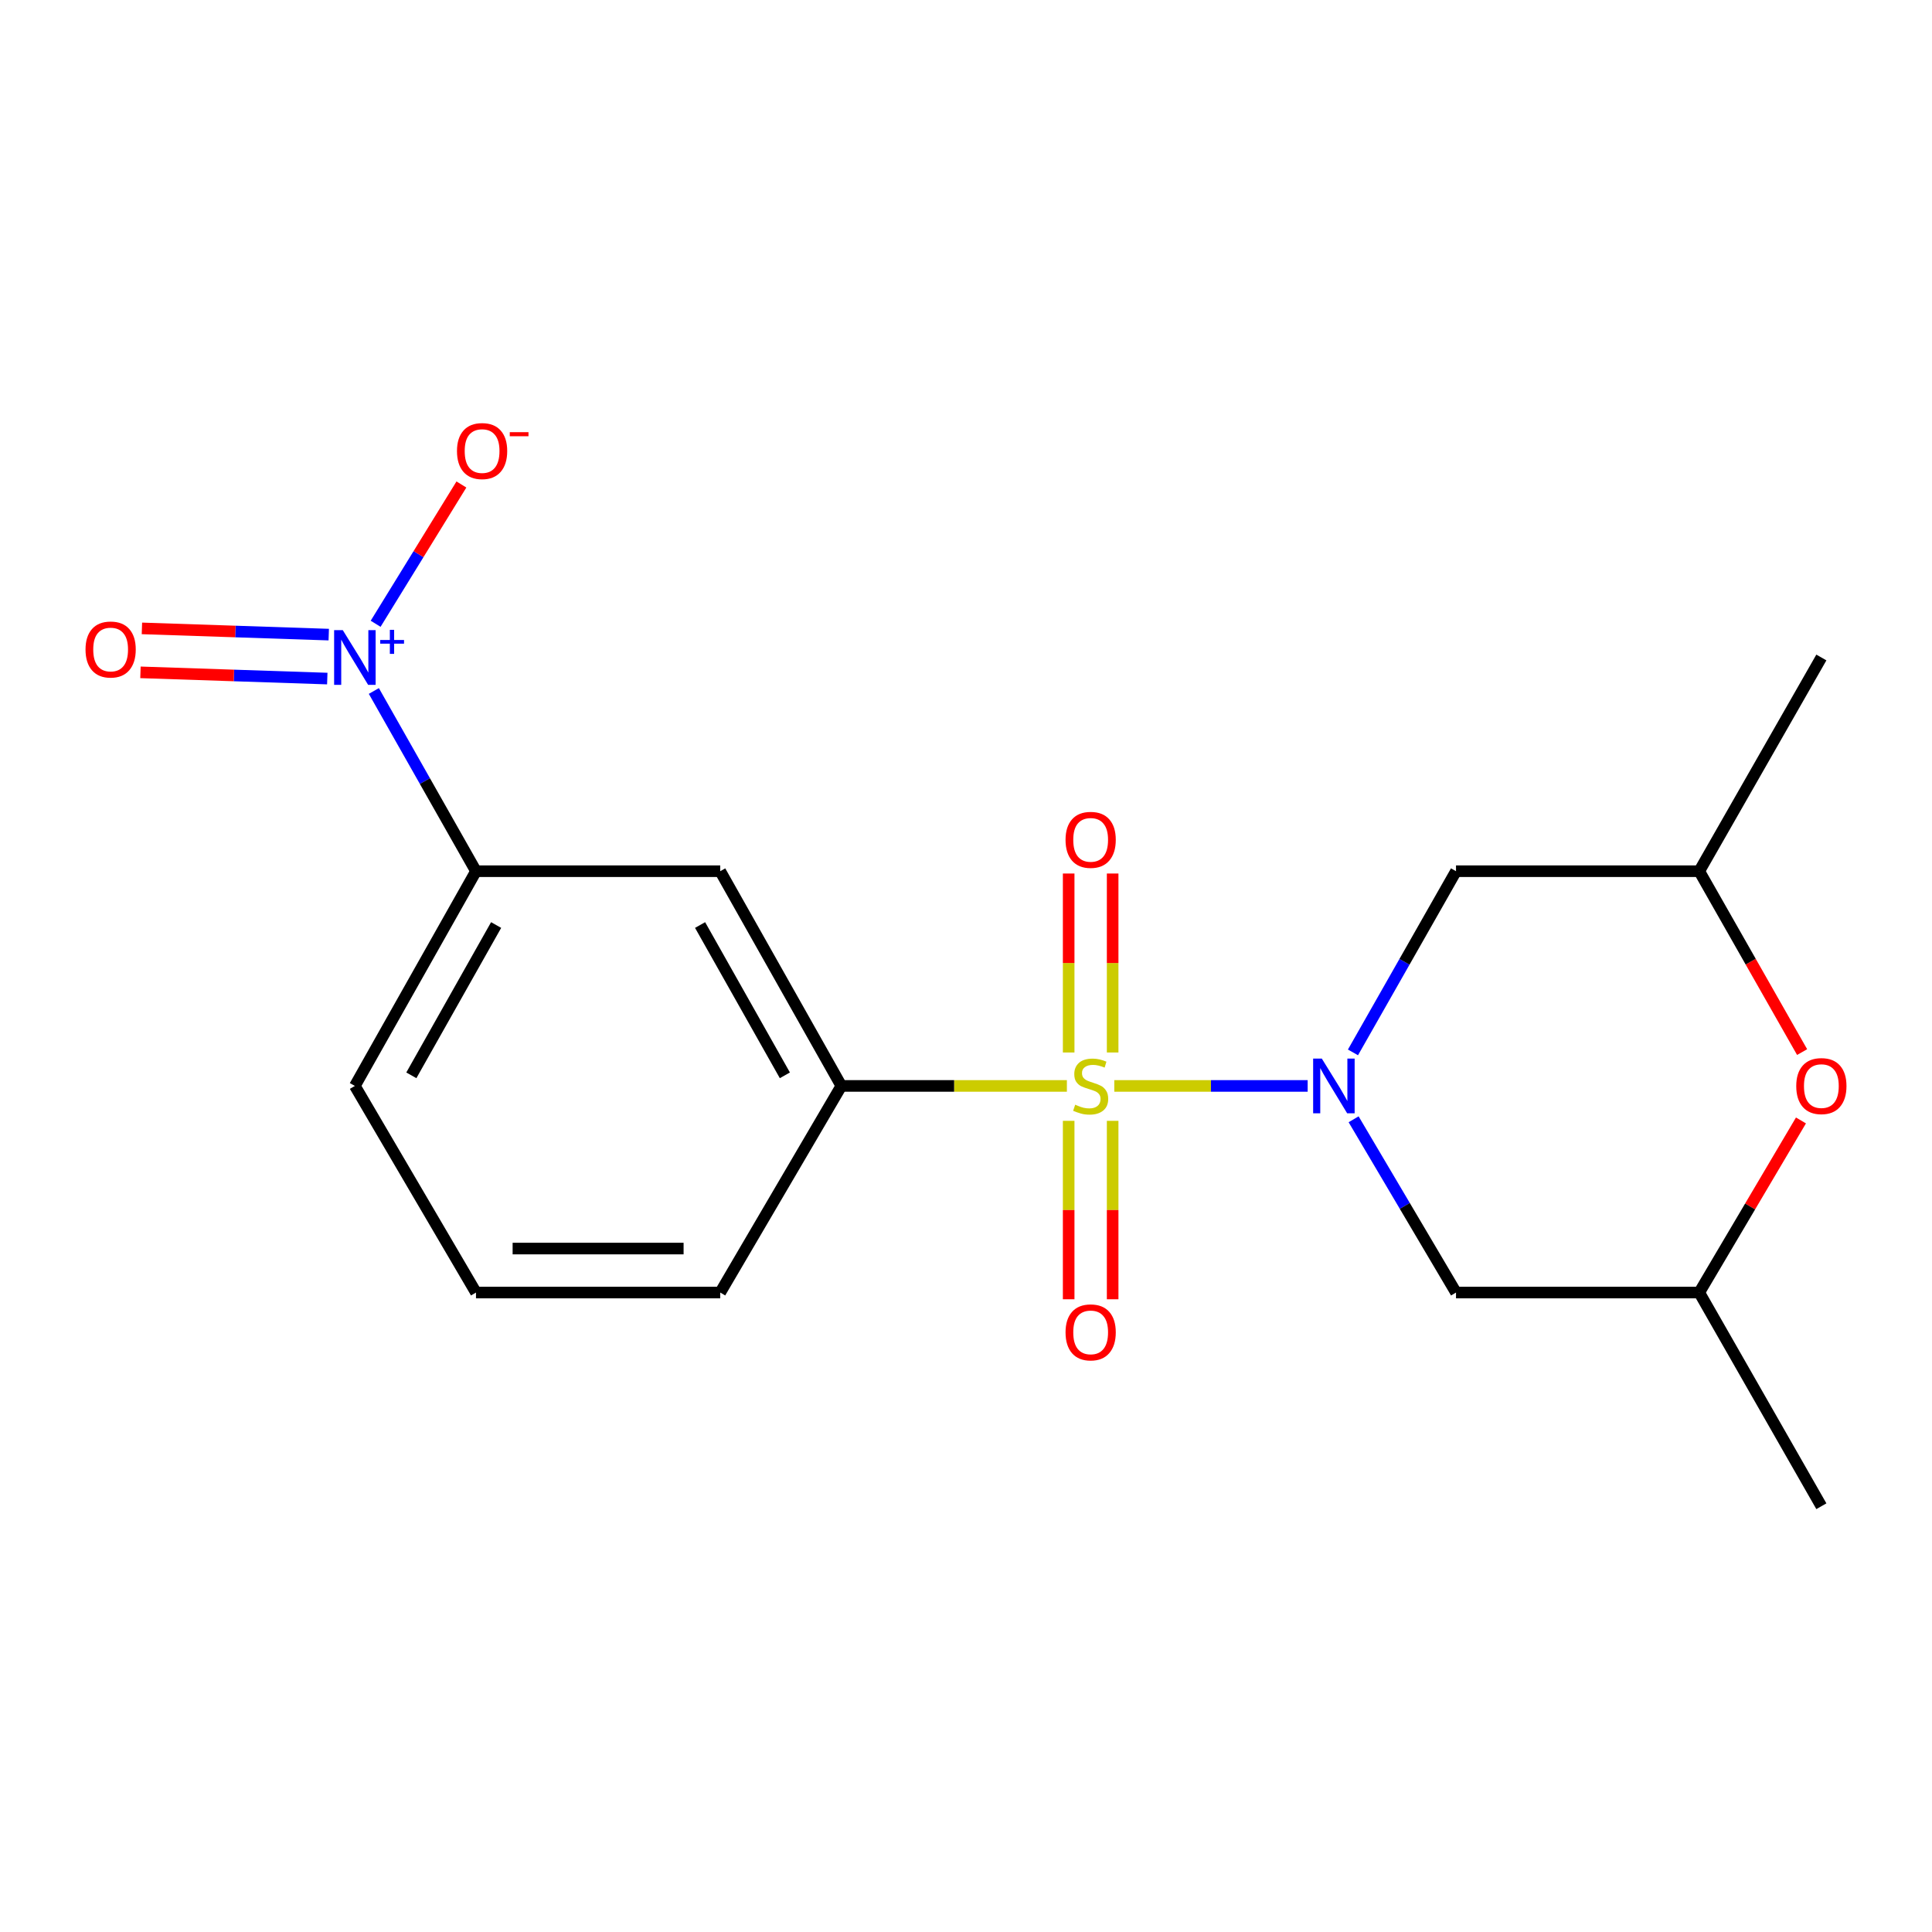 <?xml version='1.0' encoding='iso-8859-1'?>
<svg version='1.1' baseProfile='full'
              xmlns='http://www.w3.org/2000/svg'
                      xmlns:rdkit='http://www.rdkit.org/xml'
                      xmlns:xlink='http://www.w3.org/1999/xlink'
                  xml:space='preserve'
width='1000px' height='1000px' viewBox='0 0 1000 1000'>
<!-- END OF HEADER -->
<rect style='opacity:1.0;fill:#FFFFFF;stroke:none' width='1000' height='1000' x='0' y='0'> </rect>
<path class='bond-0' d='M 576.751,562.074 L 626.795,562.074' style='fill:none;fill-rule:evenodd;stroke:#CCCC00;stroke-width:6px;stroke-linecap:butt;stroke-linejoin:miter;stroke-opacity:1' />
<path class='bond-0' d='M 626.795,562.074 L 676.839,562.074' style='fill:none;fill-rule:evenodd;stroke:#0000FF;stroke-width:6px;stroke-linecap:butt;stroke-linejoin:miter;stroke-opacity:1' />
<path class='bond-2' d='M 552.217,562.074 L 493.847,562.074' style='fill:none;fill-rule:evenodd;stroke:#CCCC00;stroke-width:6px;stroke-linecap:butt;stroke-linejoin:miter;stroke-opacity:1' />
<path class='bond-2' d='M 493.847,562.074 L 435.477,562.074' style='fill:none;fill-rule:evenodd;stroke:#000000;stroke-width:6px;stroke-linecap:butt;stroke-linejoin:miter;stroke-opacity:1' />
<path class='bond-7' d='M 553.141,580.141 L 553.141,626.319' style='fill:none;fill-rule:evenodd;stroke:#CCCC00;stroke-width:6px;stroke-linecap:butt;stroke-linejoin:miter;stroke-opacity:1' />
<path class='bond-7' d='M 553.141,626.319 L 553.141,672.498' style='fill:none;fill-rule:evenodd;stroke:#FF0000;stroke-width:6px;stroke-linecap:butt;stroke-linejoin:miter;stroke-opacity:1' />
<path class='bond-7' d='M 575.905,580.141 L 575.905,626.319' style='fill:none;fill-rule:evenodd;stroke:#CCCC00;stroke-width:6px;stroke-linecap:butt;stroke-linejoin:miter;stroke-opacity:1' />
<path class='bond-7' d='M 575.905,626.319 L 575.905,672.498' style='fill:none;fill-rule:evenodd;stroke:#FF0000;stroke-width:6px;stroke-linecap:butt;stroke-linejoin:miter;stroke-opacity:1' />
<path class='bond-8' d='M 575.905,544.768 L 575.905,498.451' style='fill:none;fill-rule:evenodd;stroke:#CCCC00;stroke-width:6px;stroke-linecap:butt;stroke-linejoin:miter;stroke-opacity:1' />
<path class='bond-8' d='M 575.905,498.451 L 575.905,452.135' style='fill:none;fill-rule:evenodd;stroke:#FF0000;stroke-width:6px;stroke-linecap:butt;stroke-linejoin:miter;stroke-opacity:1' />
<path class='bond-8' d='M 553.141,544.768 L 553.141,498.451' style='fill:none;fill-rule:evenodd;stroke:#CCCC00;stroke-width:6px;stroke-linecap:butt;stroke-linejoin:miter;stroke-opacity:1' />
<path class='bond-8' d='M 553.141,498.451 L 553.141,452.135' style='fill:none;fill-rule:evenodd;stroke:#FF0000;stroke-width:6px;stroke-linecap:butt;stroke-linejoin:miter;stroke-opacity:1' />
<path class='bond-4' d='M 700.292,544.718 L 726.961,497.827' style='fill:none;fill-rule:evenodd;stroke:#0000FF;stroke-width:6px;stroke-linecap:butt;stroke-linejoin:miter;stroke-opacity:1' />
<path class='bond-4' d='M 726.961,497.827 L 753.629,450.935' style='fill:none;fill-rule:evenodd;stroke:#000000;stroke-width:6px;stroke-linecap:butt;stroke-linejoin:miter;stroke-opacity:1' />
<path class='bond-5' d='M 700.626,579.34 L 727.128,624.177' style='fill:none;fill-rule:evenodd;stroke:#0000FF;stroke-width:6px;stroke-linecap:butt;stroke-linejoin:miter;stroke-opacity:1' />
<path class='bond-5' d='M 727.128,624.177 L 753.629,669.015' style='fill:none;fill-rule:evenodd;stroke:#000000;stroke-width:6px;stroke-linecap:butt;stroke-linejoin:miter;stroke-opacity:1' />
<path class='bond-1' d='M 193.507,357.653 L 219.939,404.294' style='fill:none;fill-rule:evenodd;stroke:#0000FF;stroke-width:6px;stroke-linecap:butt;stroke-linejoin:miter;stroke-opacity:1' />
<path class='bond-1' d='M 219.939,404.294 L 246.371,450.935' style='fill:none;fill-rule:evenodd;stroke:#000000;stroke-width:6px;stroke-linecap:butt;stroke-linejoin:miter;stroke-opacity:1' />
<path class='bond-10' d='M 194.427,322.866 L 216.626,286.82' style='fill:none;fill-rule:evenodd;stroke:#0000FF;stroke-width:6px;stroke-linecap:butt;stroke-linejoin:miter;stroke-opacity:1' />
<path class='bond-10' d='M 216.626,286.82 L 238.825,250.774' style='fill:none;fill-rule:evenodd;stroke:#FF0000;stroke-width:6px;stroke-linecap:butt;stroke-linejoin:miter;stroke-opacity:1' />
<path class='bond-11' d='M 170.158,328.476 L 121.808,326.865' style='fill:none;fill-rule:evenodd;stroke:#0000FF;stroke-width:6px;stroke-linecap:butt;stroke-linejoin:miter;stroke-opacity:1' />
<path class='bond-11' d='M 121.808,326.865 L 73.458,325.255' style='fill:none;fill-rule:evenodd;stroke:#FF0000;stroke-width:6px;stroke-linecap:butt;stroke-linejoin:miter;stroke-opacity:1' />
<path class='bond-11' d='M 169.4,351.227 L 121.05,349.617' style='fill:none;fill-rule:evenodd;stroke:#0000FF;stroke-width:6px;stroke-linecap:butt;stroke-linejoin:miter;stroke-opacity:1' />
<path class='bond-11' d='M 121.05,349.617 L 72.7,348.006' style='fill:none;fill-rule:evenodd;stroke:#FF0000;stroke-width:6px;stroke-linecap:butt;stroke-linejoin:miter;stroke-opacity:1' />
<path class='bond-3' d='M 435.477,562.074 L 372.787,450.935' style='fill:none;fill-rule:evenodd;stroke:#000000;stroke-width:6px;stroke-linecap:butt;stroke-linejoin:miter;stroke-opacity:1' />
<path class='bond-3' d='M 406.246,556.587 L 362.363,478.79' style='fill:none;fill-rule:evenodd;stroke:#000000;stroke-width:6px;stroke-linecap:butt;stroke-linejoin:miter;stroke-opacity:1' />
<path class='bond-14' d='M 435.477,562.074 L 372.787,669.015' style='fill:none;fill-rule:evenodd;stroke:#000000;stroke-width:6px;stroke-linecap:butt;stroke-linejoin:miter;stroke-opacity:1' />
<path class='bond-6' d='M 372.787,450.935 L 246.371,450.935' style='fill:none;fill-rule:evenodd;stroke:#000000;stroke-width:6px;stroke-linecap:butt;stroke-linejoin:miter;stroke-opacity:1' />
<path class='bond-13' d='M 753.629,450.935 L 879.527,450.935' style='fill:none;fill-rule:evenodd;stroke:#000000;stroke-width:6px;stroke-linecap:butt;stroke-linejoin:miter;stroke-opacity:1' />
<path class='bond-12' d='M 753.629,669.015 L 879.527,669.015' style='fill:none;fill-rule:evenodd;stroke:#000000;stroke-width:6px;stroke-linecap:butt;stroke-linejoin:miter;stroke-opacity:1' />
<path class='bond-20' d='M 246.371,450.935 L 183.681,562.074' style='fill:none;fill-rule:evenodd;stroke:#000000;stroke-width:6px;stroke-linecap:butt;stroke-linejoin:miter;stroke-opacity:1' />
<path class='bond-20' d='M 256.795,478.79 L 212.912,556.587' style='fill:none;fill-rule:evenodd;stroke:#000000;stroke-width:6px;stroke-linecap:butt;stroke-linejoin:miter;stroke-opacity:1' />
<path class='bond-9' d='M 932.175,579.94 L 905.851,624.477' style='fill:none;fill-rule:evenodd;stroke:#FF0000;stroke-width:6px;stroke-linecap:butt;stroke-linejoin:miter;stroke-opacity:1' />
<path class='bond-9' d='M 905.851,624.477 L 879.527,669.015' style='fill:none;fill-rule:evenodd;stroke:#000000;stroke-width:6px;stroke-linecap:butt;stroke-linejoin:miter;stroke-opacity:1' />
<path class='bond-19' d='M 932.773,544.558 L 906.15,497.747' style='fill:none;fill-rule:evenodd;stroke:#FF0000;stroke-width:6px;stroke-linecap:butt;stroke-linejoin:miter;stroke-opacity:1' />
<path class='bond-19' d='M 906.15,497.747 L 879.527,450.935' style='fill:none;fill-rule:evenodd;stroke:#000000;stroke-width:6px;stroke-linecap:butt;stroke-linejoin:miter;stroke-opacity:1' />
<path class='bond-17' d='M 879.527,669.015 L 942.735,779.623' style='fill:none;fill-rule:evenodd;stroke:#000000;stroke-width:6px;stroke-linecap:butt;stroke-linejoin:miter;stroke-opacity:1' />
<path class='bond-18' d='M 879.527,450.935 L 942.735,340.315' style='fill:none;fill-rule:evenodd;stroke:#000000;stroke-width:6px;stroke-linecap:butt;stroke-linejoin:miter;stroke-opacity:1' />
<path class='bond-16' d='M 372.787,669.015 L 246.371,669.015' style='fill:none;fill-rule:evenodd;stroke:#000000;stroke-width:6px;stroke-linecap:butt;stroke-linejoin:miter;stroke-opacity:1' />
<path class='bond-16' d='M 353.825,646.251 L 265.333,646.251' style='fill:none;fill-rule:evenodd;stroke:#000000;stroke-width:6px;stroke-linecap:butt;stroke-linejoin:miter;stroke-opacity:1' />
<path class='bond-15' d='M 183.681,562.074 L 246.371,669.015' style='fill:none;fill-rule:evenodd;stroke:#000000;stroke-width:6px;stroke-linecap:butt;stroke-linejoin:miter;stroke-opacity:1' />
<path  class='atom-0' d='M 556.523 571.794
Q 556.843 571.914, 558.163 572.474
Q 559.483 573.034, 560.923 573.394
Q 562.403 573.714, 563.843 573.714
Q 566.523 573.714, 568.083 572.434
Q 569.643 571.114, 569.643 568.834
Q 569.643 567.274, 568.843 566.314
Q 568.083 565.354, 566.883 564.834
Q 565.683 564.314, 563.683 563.714
Q 561.163 562.954, 559.643 562.234
Q 558.163 561.514, 557.083 559.994
Q 556.043 558.474, 556.043 555.914
Q 556.043 552.354, 558.443 550.154
Q 560.883 547.954, 565.683 547.954
Q 568.963 547.954, 572.683 549.514
L 571.763 552.594
Q 568.363 551.194, 565.803 551.194
Q 563.043 551.194, 561.523 552.354
Q 560.003 553.474, 560.043 555.434
Q 560.043 556.954, 560.803 557.874
Q 561.603 558.794, 562.723 559.314
Q 563.883 559.834, 565.803 560.434
Q 568.363 561.234, 569.883 562.034
Q 571.403 562.834, 572.483 564.474
Q 573.603 566.074, 573.603 568.834
Q 573.603 572.754, 570.963 574.874
Q 568.363 576.954, 564.003 576.954
Q 561.483 576.954, 559.563 576.394
Q 557.683 575.874, 555.443 574.954
L 556.523 571.794
' fill='#CCCC00'/>
<path  class='atom-1' d='M 684.161 547.914
L 693.441 562.914
Q 694.361 564.394, 695.841 567.074
Q 697.321 569.754, 697.401 569.914
L 697.401 547.914
L 701.161 547.914
L 701.161 576.234
L 697.281 576.234
L 687.321 559.834
Q 686.161 557.914, 684.921 555.714
Q 683.721 553.514, 683.361 552.834
L 683.361 576.234
L 679.681 576.234
L 679.681 547.914
L 684.161 547.914
' fill='#0000FF'/>
<path  class='atom-2' d='M 177.421 326.155
L 186.701 341.155
Q 187.621 342.635, 189.101 345.315
Q 190.581 347.995, 190.661 348.155
L 190.661 326.155
L 194.421 326.155
L 194.421 354.475
L 190.541 354.475
L 180.581 338.075
Q 179.421 336.155, 178.181 333.955
Q 176.981 331.755, 176.621 331.075
L 176.621 354.475
L 172.941 354.475
L 172.941 326.155
L 177.421 326.155
' fill='#0000FF'/>
<path  class='atom-2' d='M 196.797 331.26
L 201.787 331.26
L 201.787 326.006
L 204.004 326.006
L 204.004 331.26
L 209.126 331.26
L 209.126 333.16
L 204.004 333.16
L 204.004 338.44
L 201.787 338.44
L 201.787 333.16
L 196.797 333.16
L 196.797 331.26
' fill='#0000FF'/>
<path  class='atom-8' d='M 551.523 689.633
Q 551.523 682.833, 554.883 679.033
Q 558.243 675.233, 564.523 675.233
Q 570.803 675.233, 574.163 679.033
Q 577.523 682.833, 577.523 689.633
Q 577.523 696.513, 574.123 700.433
Q 570.723 704.313, 564.523 704.313
Q 558.283 704.313, 554.883 700.433
Q 551.523 696.553, 551.523 689.633
M 564.523 701.113
Q 568.843 701.113, 571.163 698.233
Q 573.523 695.313, 573.523 689.633
Q 573.523 684.073, 571.163 681.273
Q 568.843 678.433, 564.523 678.433
Q 560.203 678.433, 557.843 681.233
Q 555.523 684.033, 555.523 689.633
Q 555.523 695.353, 557.843 698.233
Q 560.203 701.113, 564.523 701.113
' fill='#FF0000'/>
<path  class='atom-9' d='M 551.523 434.701
Q 551.523 427.901, 554.883 424.101
Q 558.243 420.301, 564.523 420.301
Q 570.803 420.301, 574.163 424.101
Q 577.523 427.901, 577.523 434.701
Q 577.523 441.581, 574.123 445.501
Q 570.723 449.381, 564.523 449.381
Q 558.283 449.381, 554.883 445.501
Q 551.523 441.621, 551.523 434.701
M 564.523 446.181
Q 568.843 446.181, 571.163 443.301
Q 573.523 440.381, 573.523 434.701
Q 573.523 429.141, 571.163 426.341
Q 568.843 423.501, 564.523 423.501
Q 560.203 423.501, 557.843 426.301
Q 555.523 429.101, 555.523 434.701
Q 555.523 440.421, 557.843 443.301
Q 560.203 446.181, 564.523 446.181
' fill='#FF0000'/>
<path  class='atom-10' d='M 929.735 562.154
Q 929.735 555.354, 933.095 551.554
Q 936.455 547.754, 942.735 547.754
Q 949.015 547.754, 952.375 551.554
Q 955.735 555.354, 955.735 562.154
Q 955.735 569.034, 952.335 572.954
Q 948.935 576.834, 942.735 576.834
Q 936.495 576.834, 933.095 572.954
Q 929.735 569.074, 929.735 562.154
M 942.735 573.634
Q 947.055 573.634, 949.375 570.754
Q 951.735 567.834, 951.735 562.154
Q 951.735 556.594, 949.375 553.794
Q 947.055 550.954, 942.735 550.954
Q 938.415 550.954, 936.055 553.754
Q 933.735 556.554, 933.735 562.154
Q 933.735 567.874, 936.055 570.754
Q 938.415 573.634, 942.735 573.634
' fill='#FF0000'/>
<path  class='atom-11' d='M 236.532 233.467
Q 236.532 226.667, 239.892 222.867
Q 243.252 219.067, 249.532 219.067
Q 255.812 219.067, 259.172 222.867
Q 262.532 226.667, 262.532 233.467
Q 262.532 240.347, 259.132 244.267
Q 255.732 248.147, 249.532 248.147
Q 243.292 248.147, 239.892 244.267
Q 236.532 240.387, 236.532 233.467
M 249.532 244.947
Q 253.852 244.947, 256.172 242.067
Q 258.532 239.147, 258.532 233.467
Q 258.532 227.907, 256.172 225.107
Q 253.852 222.267, 249.532 222.267
Q 245.212 222.267, 242.852 225.067
Q 240.532 227.867, 240.532 233.467
Q 240.532 239.187, 242.852 242.067
Q 245.212 244.947, 249.532 244.947
' fill='#FF0000'/>
<path  class='atom-11' d='M 263.852 223.689
L 273.541 223.689
L 273.541 225.801
L 263.852 225.801
L 263.852 223.689
' fill='#FF0000'/>
<path  class='atom-12' d='M 44.265 336.183
Q 44.265 329.383, 47.625 325.583
Q 50.985 321.783, 57.265 321.783
Q 63.545 321.783, 66.905 325.583
Q 70.265 329.383, 70.265 336.183
Q 70.265 343.063, 66.865 346.983
Q 63.465 350.863, 57.265 350.863
Q 51.025 350.863, 47.625 346.983
Q 44.265 343.103, 44.265 336.183
M 57.265 347.663
Q 61.585 347.663, 63.905 344.783
Q 66.265 341.863, 66.265 336.183
Q 66.265 330.623, 63.905 327.823
Q 61.585 324.983, 57.265 324.983
Q 52.945 324.983, 50.585 327.783
Q 48.265 330.583, 48.265 336.183
Q 48.265 341.903, 50.585 344.783
Q 52.945 347.663, 57.265 347.663
' fill='#FF0000'/>
</svg>
